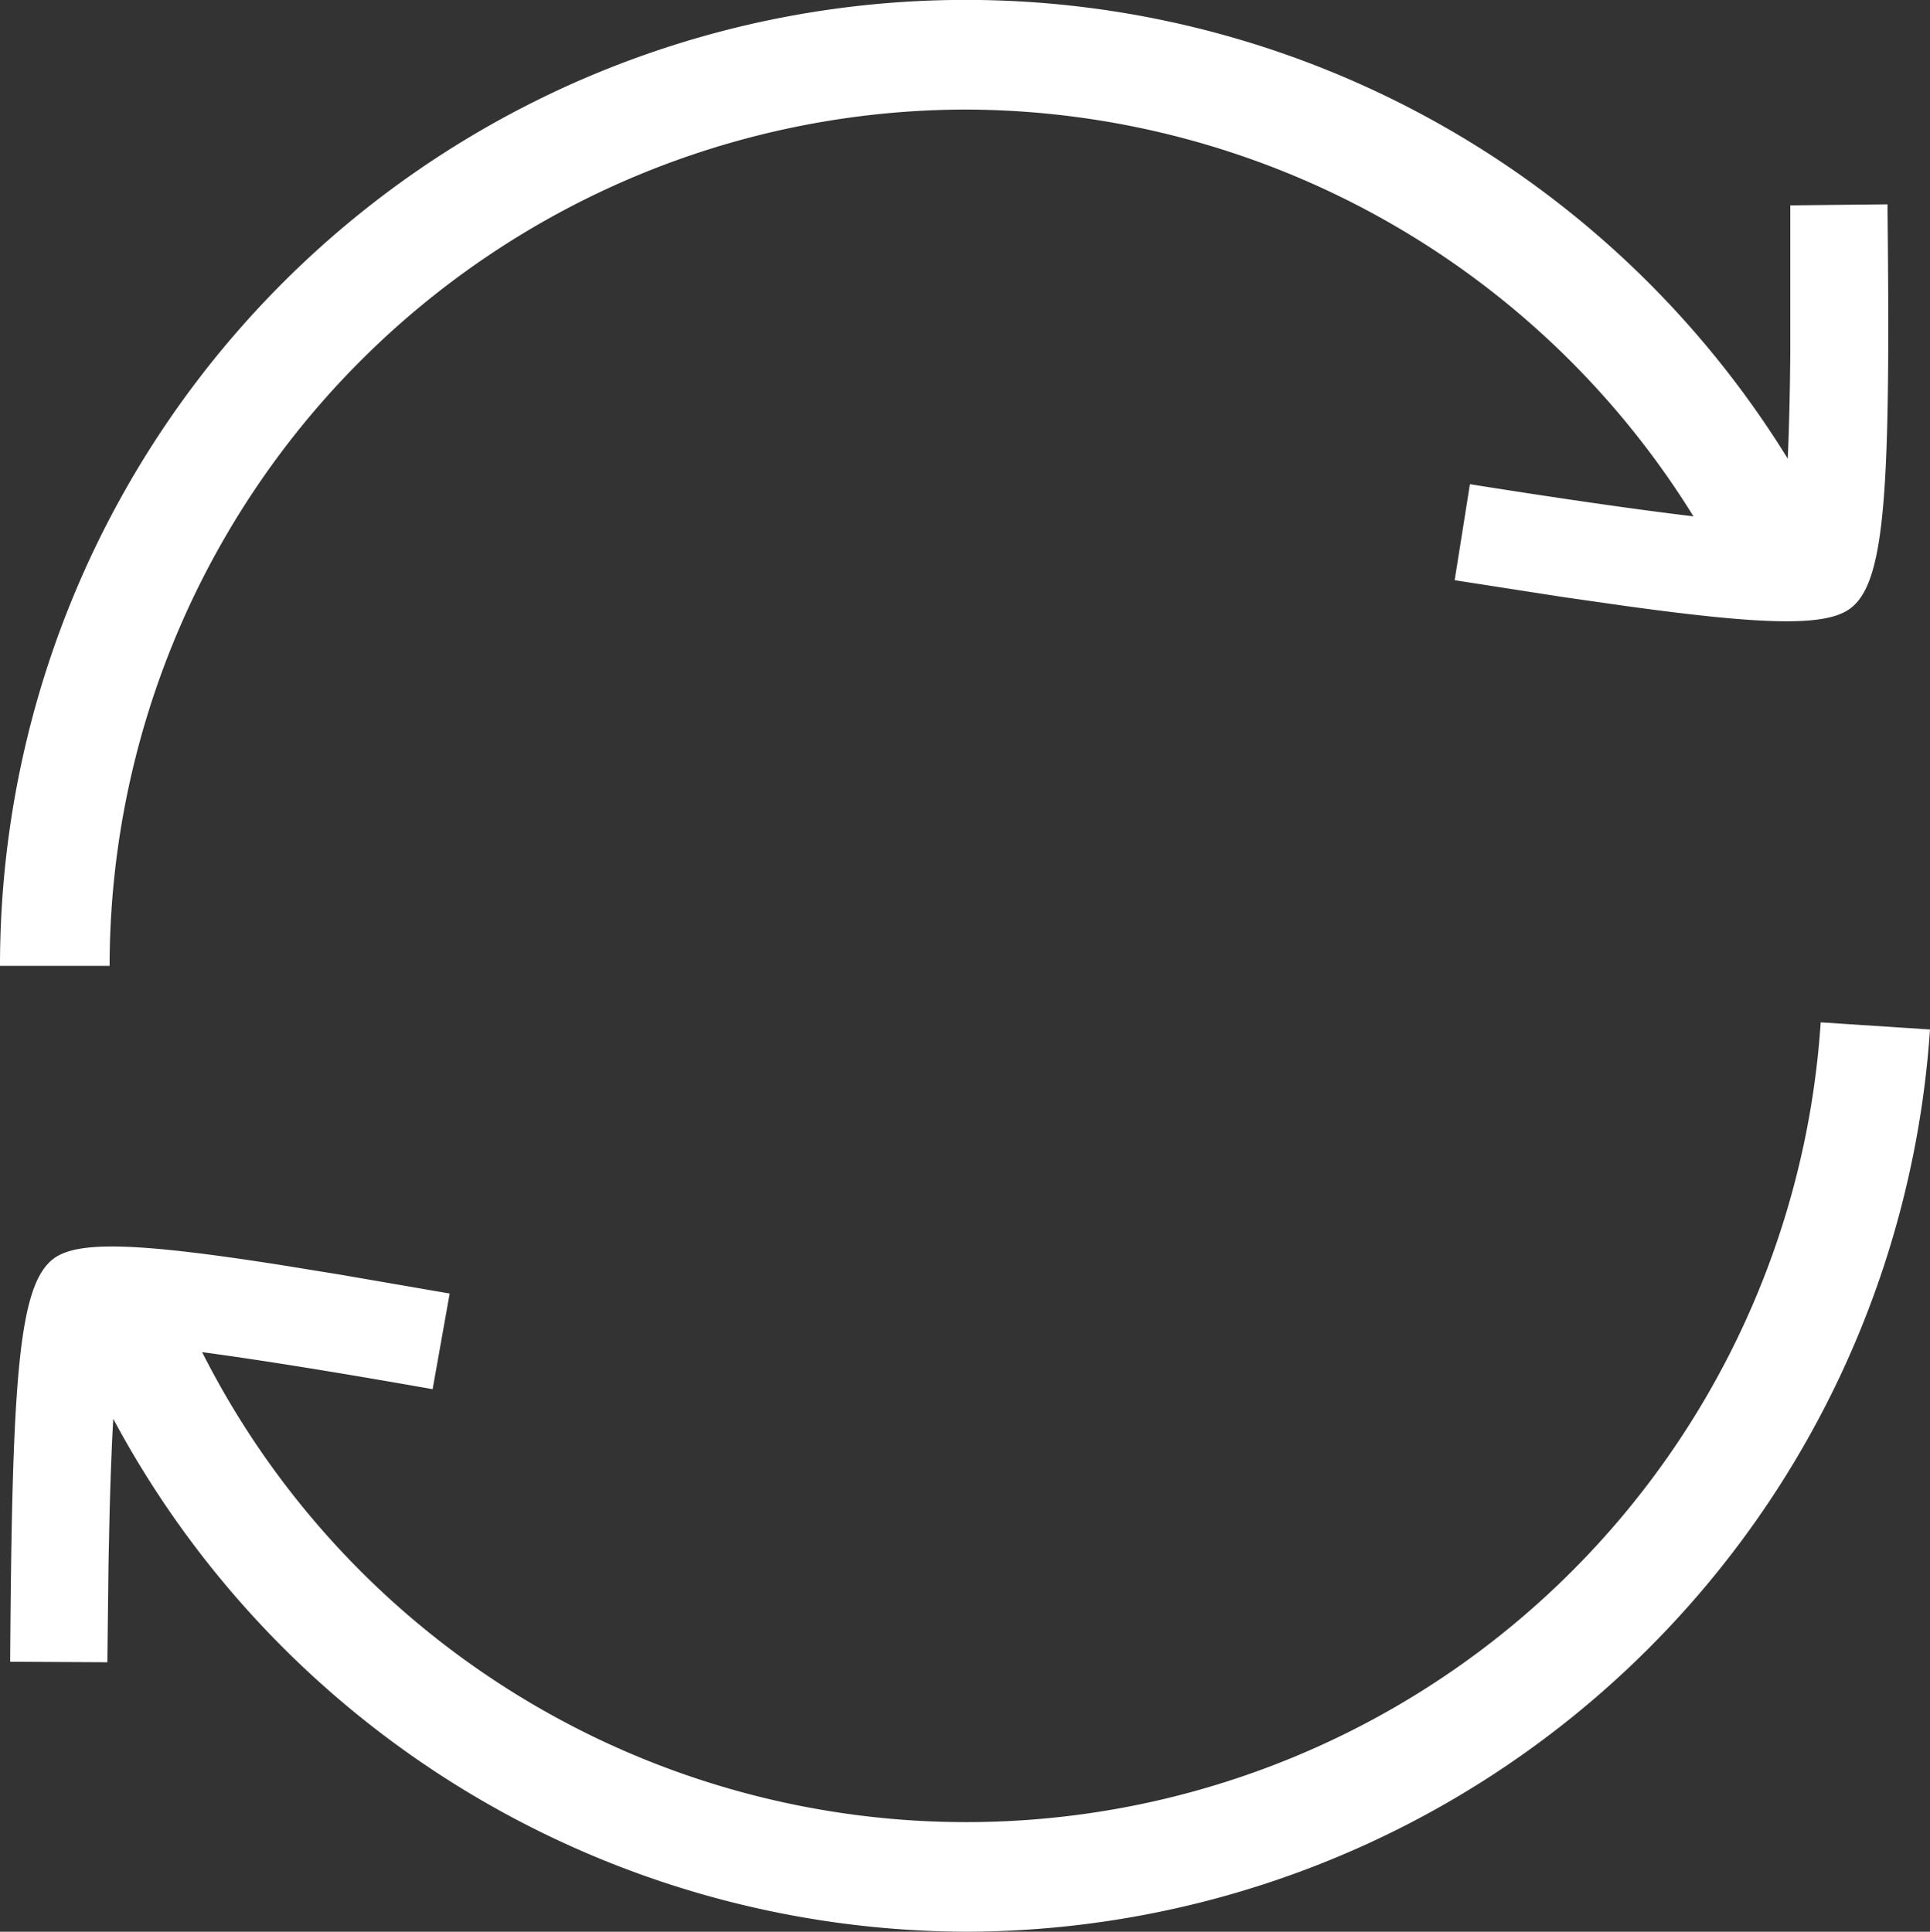 <svg id="Group_21310" data-name="Group 21310" xmlns="http://www.w3.org/2000/svg" xmlns:xlink="http://www.w3.org/1999/xlink" width="90.653" height="90.749" viewBox="0 0 90.653 90.749">
  <rect x="0" y="0" width="90.653" height="90.749" fill="#333333" stroke="none"/>
  <defs>
    <clipPath id="clip-path">
      <rect id="Rectangle_5" data-name="Rectangle 5" width="90.653" height="90.749" fill="#fff"/>
    </clipPath>
  </defs>
  <g id="Group_11" data-name="Group 11" transform="translate(0 0)" clip-path="url(#clip-path)">
    <path id="Path_15" data-name="Path 15" d="M85.181,13.994A40.218,40.218,0,0,1,9.155,29.487c2.684.36,6.264.934,10.828,1.74l.8-4.493-5.148-.889-2.794-.453C6.2,24.352,3.345,24.246,2.2,25.08.52,26.309.228,30.719.139,44.032l4.565.024.055-4.627.048-2.279c.045-1.744.1-3.243.175-4.53A45.594,45.594,0,0,0,45.038,56.714,45.459,45.459,0,0,0,90.315,14.33Z" transform="translate(0.338 34.034)" fill="#fff"/>
    <path id="Path_16" data-name="Path 16" d="M45.376,5.148a40.319,40.319,0,0,1,34.167,19.11c-2.65-.316-6.137-.817-10.5-1.51l-.717,4.51,5.148.8,2.8.4c6.655.923,9.507.978,10.64.124C88.584,27.33,88.8,22.916,88.656,9.6l-4.565.048v6.9c-.017,1.973-.058,3.617-.12,5A45.361,45.361,0,0,0,0,45.376H5.148A40.274,40.274,0,0,1,45.376,5.148" transform="translate(0 -0.001)" fill="#fff"/>
  </g>
</svg>
